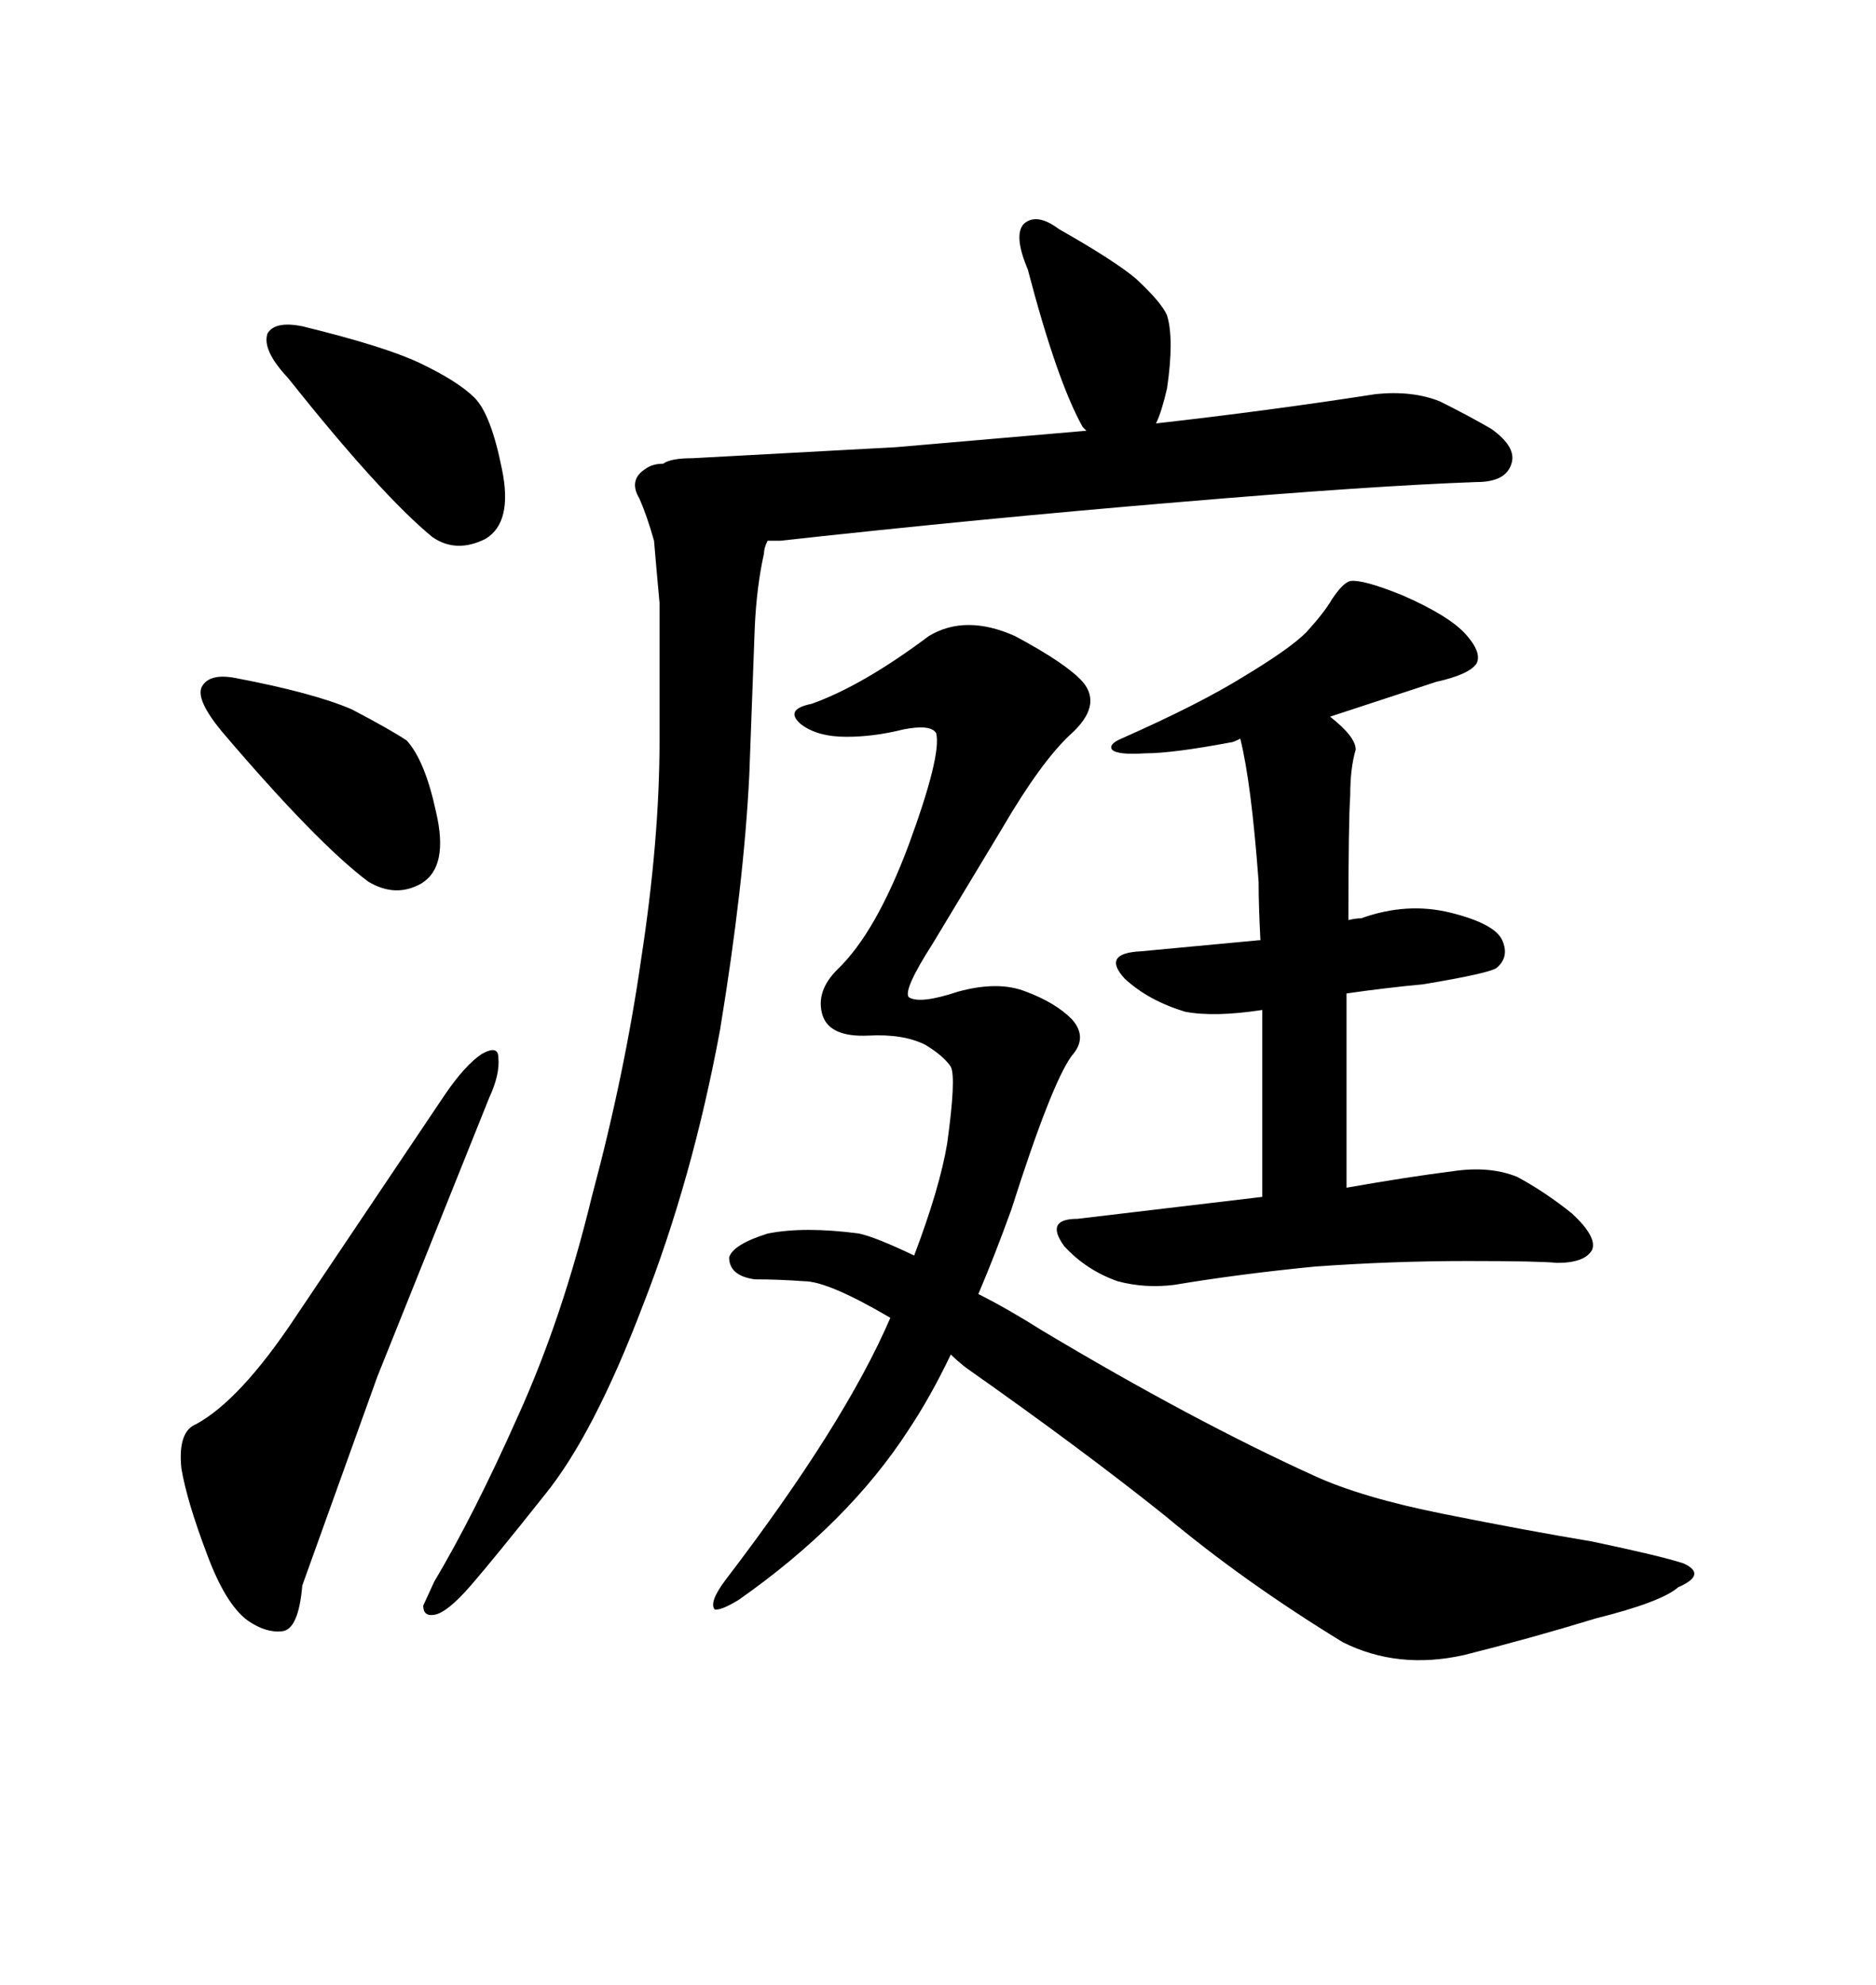 <svg xmlns="http://www.w3.org/2000/svg" xmlns:xlink="http://www.w3.org/1999/xlink" width="300" height="317.285"><path d="M31.35 227.64L31.35 227.64Q28.42 228.81 29.00 234.67L29.00 234.67Q29.88 239.94 33.11 248.44L33.11 248.44Q36.04 256.35 39.55 258.98L39.55 258.98Q42.48 261.04 45.12 260.74L45.12 260.74Q47.75 260.45 48.34 253.42L48.34 253.42L60.35 220.02L78.22 175.49Q79.98 171.68 79.69 169.04L79.69 169.04Q79.69 166.99 77.05 168.46L77.05 168.46Q74.41 170.21 71.19 174.90L71.19 174.90L47.17 210.64Q38.38 223.83 31.35 227.64ZM37.79 108.40L37.79 108.40Q33.40 107.52 32.23 109.86L32.23 109.86Q31.35 111.91 35.45 116.89L35.45 116.89Q50.68 134.77 58.89 140.92L58.89 140.92Q63.28 143.55 67.38 141.21L67.38 141.21Q71.78 138.57 69.73 129.79L69.73 129.79Q67.97 121.58 65.04 118.36L65.04 118.36Q62.40 116.60 56.25 113.38L56.25 113.38Q50.10 110.74 37.79 108.40ZM48.34 52.15L48.34 52.15Q43.95 51.27 42.77 53.32L42.77 53.32Q41.89 55.96 46.00 60.35L46.00 60.35Q60.94 79.10 69.14 85.84L69.14 85.84Q72.95 88.48 77.64 86.13L77.64 86.13Q82.03 83.50 80.27 75L80.27 75Q78.52 66.21 75.88 63.57Q73.24 60.94 67.09 58.01L67.09 58.01Q61.52 55.37 48.34 52.15ZM215.33 189.84L215.33 189.84L215.33 158.79Q221.48 157.91 227.64 157.32L227.64 157.32Q238.18 155.57 239.36 154.69L239.36 154.69Q241.41 152.93 240.23 150.29Q239.06 147.66 232.03 145.90L232.03 145.90Q225 144.14 217.68 146.78L217.68 146.78Q216.80 146.78 215.63 147.07L215.63 147.07Q215.63 131.25 215.92 127.15L215.92 127.15Q215.92 122.75 216.80 119.82L216.80 119.82Q216.80 117.77 212.70 114.55L212.70 114.55L229.69 108.98Q234.96 107.81 236.13 106.05L236.13 106.05Q237.01 104.30 234.38 101.37L234.38 101.37Q231.74 98.44 224.41 95.21L224.41 95.21Q217.97 92.58 215.92 92.87L215.92 92.87Q214.75 93.16 212.99 95.80L212.99 95.80Q211.82 97.85 208.89 101.07L208.89 101.07Q206.25 103.71 198.93 108.11L198.93 108.11Q191.89 112.50 179.30 118.07L179.30 118.07Q177.25 118.95 177.83 119.82L177.83 119.82Q178.71 120.70 183.11 120.41L183.11 120.41Q187.50 120.41 196.88 118.65L196.88 118.65Q197.17 118.65 198.34 118.07L198.34 118.07Q200.10 125.10 201.27 140.92L201.27 140.92Q201.27 144.73 201.56 150.29L201.56 150.29L201.27 150.29L182.52 152.05Q176.07 152.34 179.88 156.45L179.88 156.45Q183.69 159.96 189.55 161.72L189.55 161.72Q194.24 162.60 201.86 161.43L201.86 161.43L201.86 191.31L172.27 194.82Q166.99 194.82 170.21 199.22L170.21 199.22Q173.73 203.03 178.71 204.79L178.71 204.79Q183.11 205.96 187.79 205.37L187.79 205.37Q198.34 203.61 210.35 202.44L210.35 202.44Q222.66 201.56 234.67 201.56L234.67 201.56Q246.09 201.56 249.02 201.86L249.02 201.86Q253.42 201.86 254.59 199.80L254.59 199.80Q255.47 197.75 251.37 193.95L251.37 193.95Q246.97 190.43 242.58 188.09L242.58 188.09Q238.18 186.33 232.32 187.21L232.32 187.21Q225.29 188.09 215.33 189.84ZM142.38 210.64L142.38 210.64Q135.06 227.64 116.02 252.54L116.02 252.54Q113.38 256.05 114.26 257.23L114.26 257.23Q115.14 257.52 118.07 255.76L118.07 255.76Q135.64 243.46 145.31 228.52L145.31 228.52Q148.83 223.24 152.05 216.50L152.05 216.50Q152.93 217.38 154.39 218.55L154.39 218.55Q173.14 231.74 186.33 242.29L186.33 242.29Q198.93 252.83 214.75 262.50L214.75 262.50Q223.54 266.89 234.08 264.55L234.08 264.55Q244.63 261.91 255.18 258.69L255.18 258.69Q265.72 256.05 268.36 253.71L268.36 253.71Q273.05 251.66 269.24 249.90L269.24 249.90Q265.72 248.73 254.59 246.39L254.59 246.39Q244.04 244.63 230.86 241.99Q217.68 239.36 210.06 235.84L210.06 235.84Q190.72 227.05 166.70 212.70L166.70 212.70Q161.13 209.18 156.45 206.84L156.45 206.84Q159.08 200.68 161.72 193.36L161.72 193.36Q168.16 173.14 171.39 168.75L171.39 168.75Q174.02 165.82 171.39 162.89L171.39 162.89Q168.75 160.25 164.06 158.50L164.06 158.50Q159.67 156.74 153.22 158.50L153.22 158.50Q147.07 160.55 145.31 159.38L145.31 159.38Q144.43 158.20 149.12 150.88L149.12 150.88L160.25 132.42Q166.41 121.88 171.09 117.48L171.09 117.48Q176.37 112.79 173.14 108.98L173.14 108.98Q170.51 106.05 162.30 101.66L162.30 101.66Q154.39 98.14 148.54 101.66L148.54 101.66Q137.99 109.57 129.79 112.50L129.79 112.50Q125.39 113.38 128.03 115.72L128.03 115.72Q130.66 117.77 135.35 117.77L135.35 117.77Q139.75 117.77 144.43 116.60L144.43 116.60Q148.83 115.72 149.71 117.19L149.71 117.19Q150.59 120.70 145.31 135.06L145.31 135.06Q140.04 149.12 133.89 154.98L133.89 154.98Q130.37 158.50 131.54 162.30L131.54 162.30Q132.71 165.82 138.87 165.53L138.87 165.53Q144.43 165.23 147.95 166.99L147.95 166.99Q150.88 168.75 152.05 170.51L152.05 170.51Q152.93 172.27 151.46 182.81L151.46 182.81Q150.29 189.84 146.19 200.68L146.19 200.68Q140.04 197.75 137.40 197.17L137.40 197.17Q128.61 196.00 122.75 197.17L122.75 197.17Q117.19 198.93 116.60 200.98L116.60 200.98Q116.60 203.91 120.70 204.49L120.70 204.49Q124.51 204.49 128.61 204.79L128.61 204.79Q132.42 204.79 142.38 210.64ZM122.75 86.43L124.80 86.43Q156.74 82.91 188.38 80.27L188.38 80.27Q219.43 77.64 236.13 77.05L236.13 77.05Q240.82 77.05 241.70 74.12L241.70 74.12Q242.58 71.48 238.48 68.55L238.48 68.55Q234.96 66.50 230.27 64.16L230.27 64.16Q225.88 62.40 220.02 62.99L220.02 62.99Q203.03 65.63 184.86 67.68L184.86 67.68Q185.74 65.92 186.62 62.11L186.62 62.11Q187.79 54.20 186.62 50.39L186.62 50.39Q185.74 48.34 181.64 44.53L181.64 44.53Q178.13 41.60 169.34 36.62L169.34 36.62Q165.82 33.98 163.77 35.74L163.77 35.74Q162.01 37.50 164.36 43.07L164.36 43.07Q169.04 60.94 173.14 68.26L173.14 68.26L173.73 68.85L143.26 71.48L110.74 73.24Q107.23 73.24 106.05 74.12L106.05 74.12Q104.30 74.12 103.13 75L103.13 75Q100.49 76.76 102.25 79.69L102.25 79.69Q103.42 82.32 104.59 86.43L104.59 86.43Q104.88 89.94 105.47 96.39L105.47 96.39L105.47 118.36Q105.47 134.18 102.54 153.22L102.54 153.22Q99.90 171.68 94.63 191.31L94.63 191.31Q89.94 210.64 82.91 226.17L82.91 226.17Q75.88 241.99 69.43 252.83L69.43 252.83L67.68 256.64Q67.68 258.40 69.43 258.11L69.43 258.11Q71.48 257.81 75.29 253.42L75.29 253.42Q79.10 249.02 87.01 239.06L87.01 239.06Q94.92 229.39 102.83 208.59L102.83 208.59Q110.74 188.38 115.14 164.65L115.14 164.65Q118.95 141.50 119.82 123.93L119.82 123.93L120.70 100.20Q121.00 93.75 122.17 88.48L122.17 88.48Q122.17 87.60 122.75 86.43L122.75 86.43Z"/></svg>